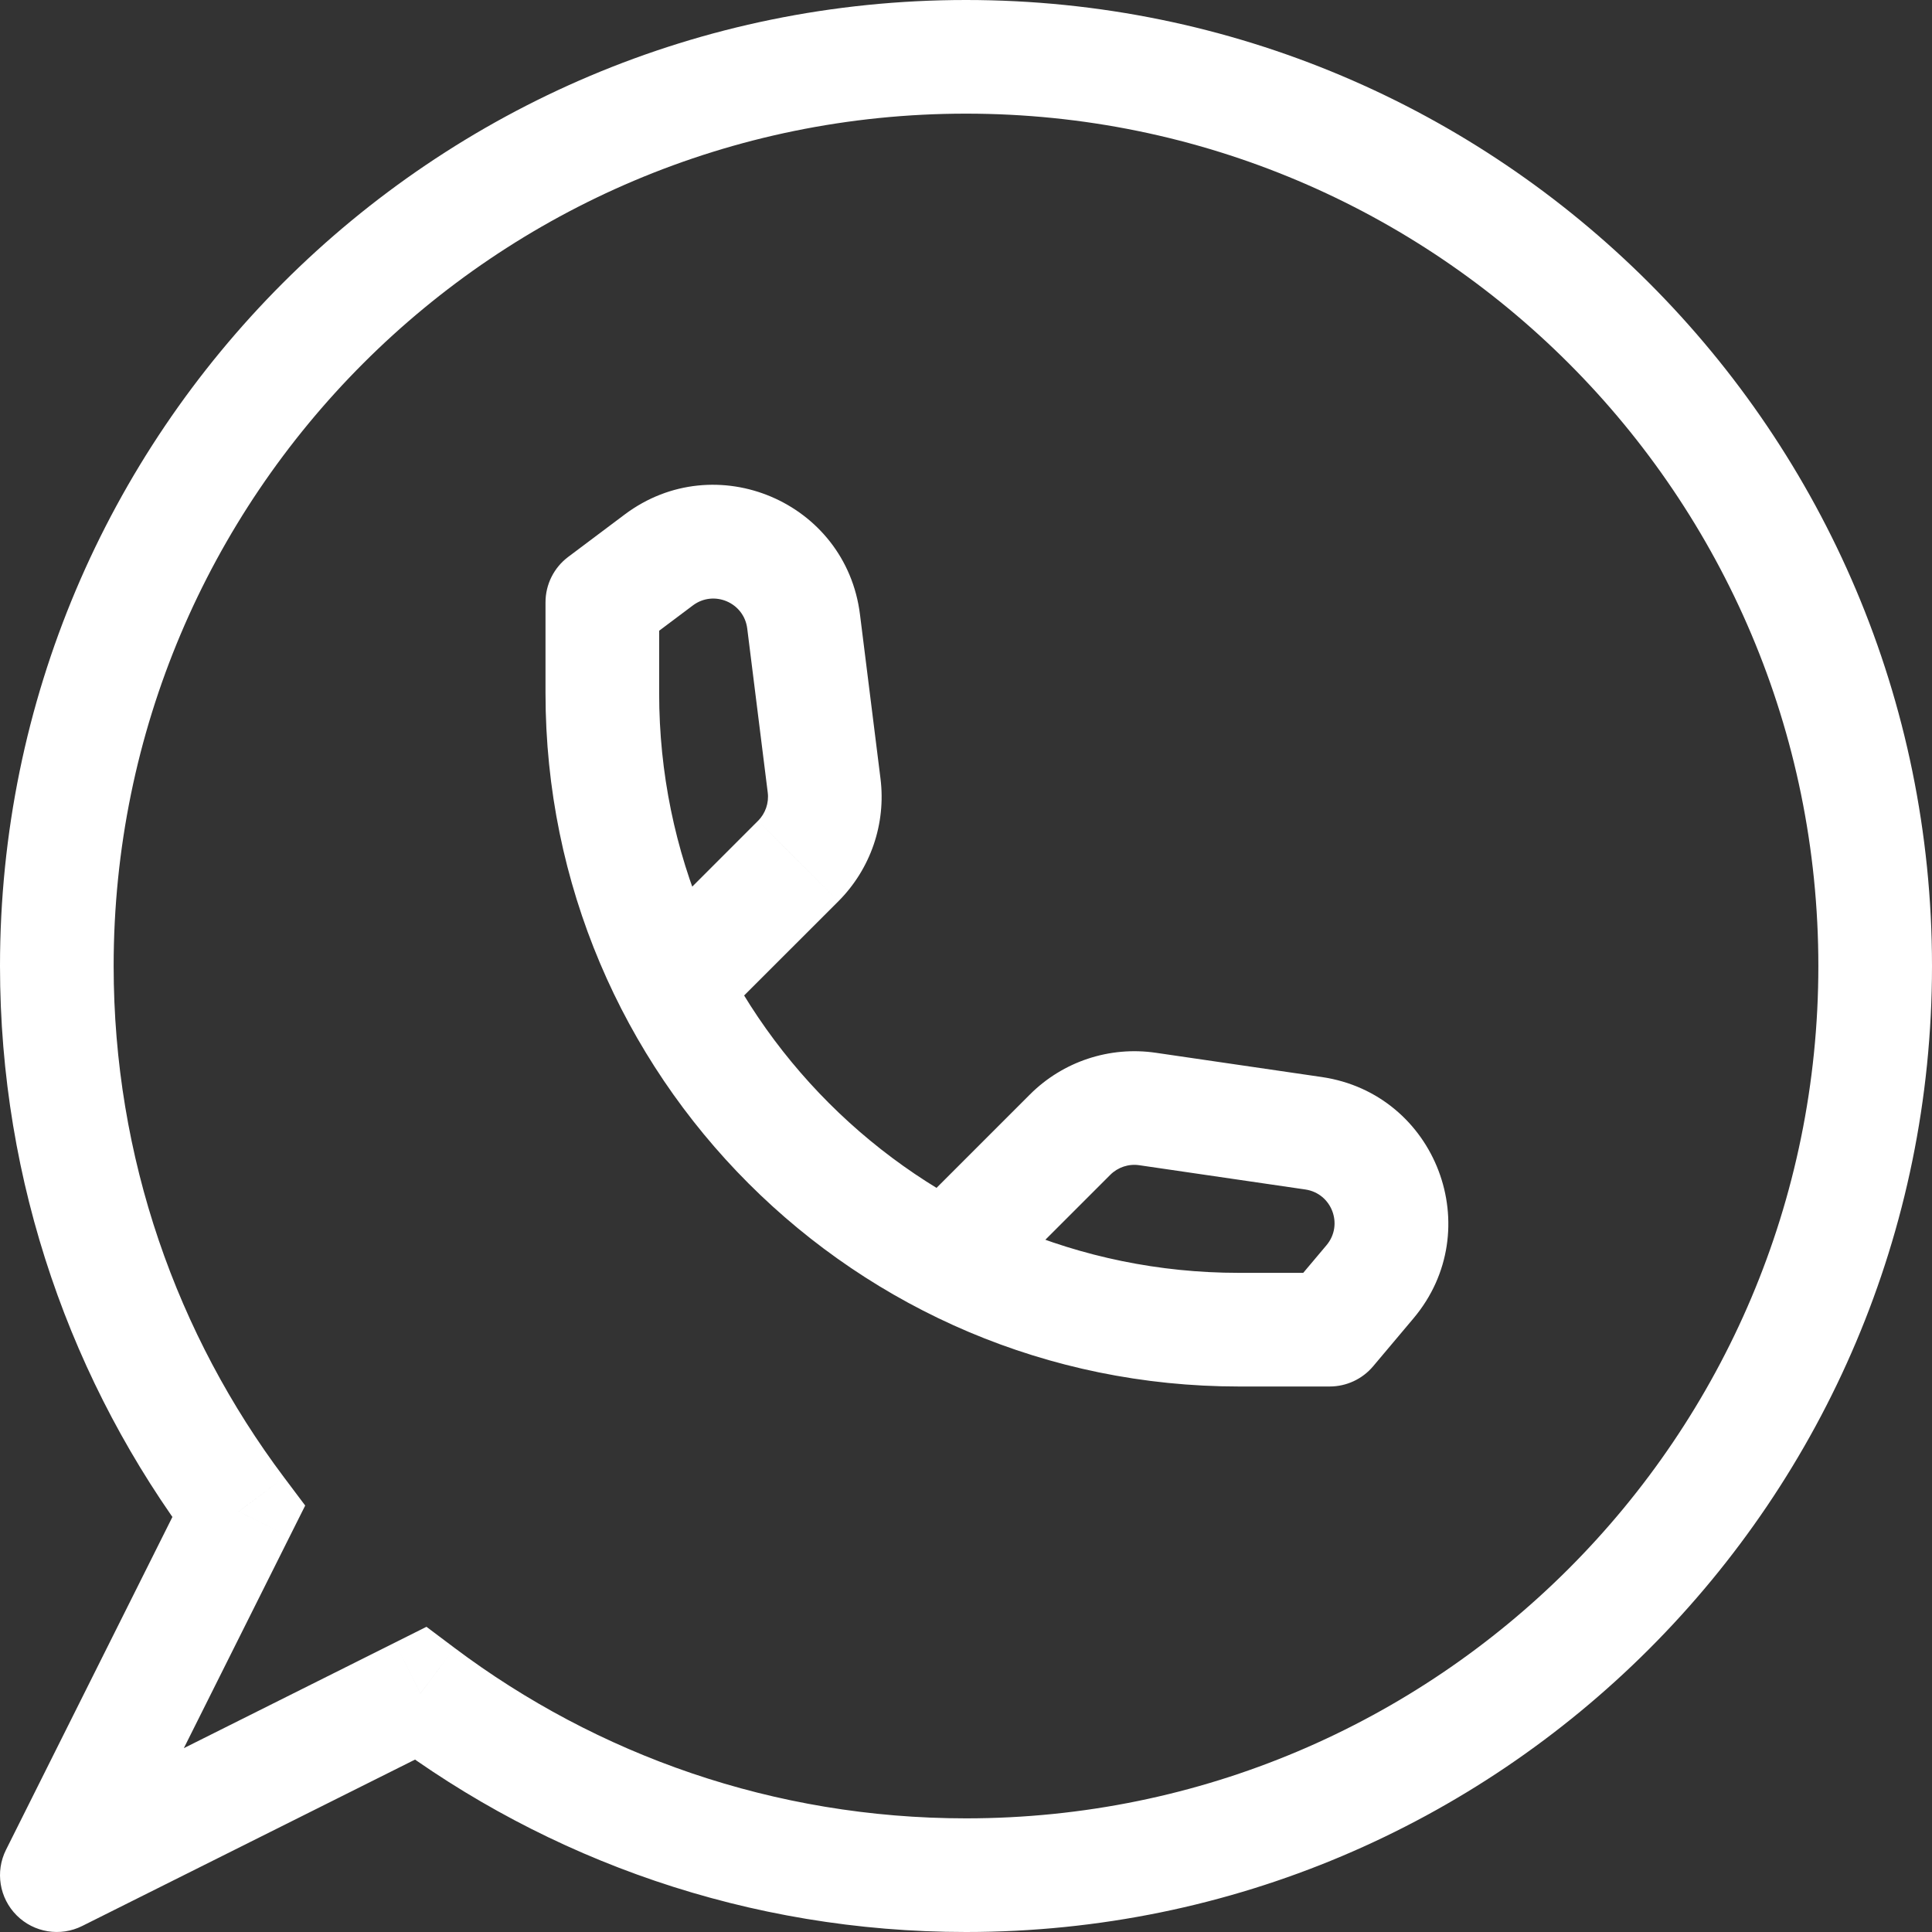 <svg width="34" height="34" viewBox="0 0 34 34" fill="none" xmlns="http://www.w3.org/2000/svg">
<rect x="0" y="0" width="34" height="34" fill="#333333" stroke="none"/>
<path d="M4.2 26.601L5.094 27.048L5.371 26.495L4.999 26L4.2 26.601ZM7.399 29.8L8 29.001L7.505 28.629L6.952 28.906L7.399 29.8ZM1 33L0.106 32.553C-0.087 32.938 -0.011 33.403 0.293 33.707C0.597 34.011 1.062 34.087 1.447 33.894L1 33ZM10.6 10.6L10 9.8C9.748 9.989 9.6 10.285 9.6 10.6H10.6ZM23.4 23.4V24.4C23.695 24.4 23.975 24.27 24.165 24.044L23.4 23.4ZM11.594 9.854L10.994 9.054L11.594 9.854ZM14.142 10.936L13.15 11.06L14.142 10.936ZM14.503 13.823L15.495 13.7L14.503 13.823ZM14.047 15.153L13.34 14.446H13.339L14.047 15.153ZM24.109 22.558L24.874 23.202H24.874L24.109 22.558ZM23.117 19.944L23.262 18.954L23.117 19.944ZM20.195 19.516L20.05 20.506L20.195 19.516ZM18.832 19.968L19.539 20.675L18.832 19.968ZM1.95503e-05 17C1.95503e-05 20.826 1.265 24.36 3.4 27.202L4.999 26C3.116 23.493 2 20.378 2 17H1.95503e-05ZM17 0C7.611 0 1.95503e-05 7.611 1.95503e-05 17H2C2 8.716 8.716 2 17 2V0ZM34 17C34 7.611 26.389 0 17 0V2C25.284 2 32 8.716 32 17H34ZM17 34C26.389 34 34 26.389 34 17H32C32 25.284 25.284 32 17 32V34ZM6.798 30.6C9.64 32.735 13.174 34 17 34V32C13.622 32 10.507 30.884 8 29.001L6.798 30.6ZM1.447 33.894L7.846 30.695L6.952 28.906L0.553 32.106L1.447 33.894ZM3.305 26.154L0.106 32.553L1.894 33.447L5.094 27.048L3.305 26.154ZM9.6 10.6V12.2H11.6V10.6H9.6ZM21.8 24.4H23.4V22.4H21.8V24.4ZM9.6 12.2C9.6 18.938 15.062 24.4 21.8 24.4V22.4C16.167 22.4 11.6 17.833 11.6 12.2H9.6ZM11.2 11.4L12.194 10.654L10.994 9.054L10 9.8L11.2 11.4ZM13.15 11.06L13.511 13.948L15.495 13.7L15.134 10.812L13.15 11.06ZM13.339 14.446L11.493 16.293L12.907 17.707L14.754 15.861L13.339 14.446ZM13.511 13.948C13.534 14.131 13.47 14.315 13.34 14.446L14.754 15.861C15.321 15.293 15.595 14.496 15.495 13.7L13.511 13.948ZM12.194 10.654C12.563 10.378 13.092 10.603 13.15 11.06L15.134 10.812C14.887 8.831 12.591 7.856 10.994 9.054L12.194 10.654ZM24.165 24.044L24.874 23.202L23.344 21.914L22.635 22.756L24.165 24.044ZM23.262 18.954L20.34 18.527L20.05 20.506L22.972 20.933L23.262 18.954ZM18.125 19.261L16.293 21.093L17.707 22.507L19.539 20.675L18.125 19.261ZM20.34 18.527C19.527 18.408 18.706 18.68 18.125 19.261L19.539 20.675C19.673 20.541 19.863 20.478 20.05 20.506L20.34 18.527ZM24.874 23.202C26.187 21.643 25.278 19.25 23.262 18.954L22.972 20.933C23.438 21.002 23.647 21.554 23.344 21.914L24.874 23.202Z" fill="white"/>
</svg>
